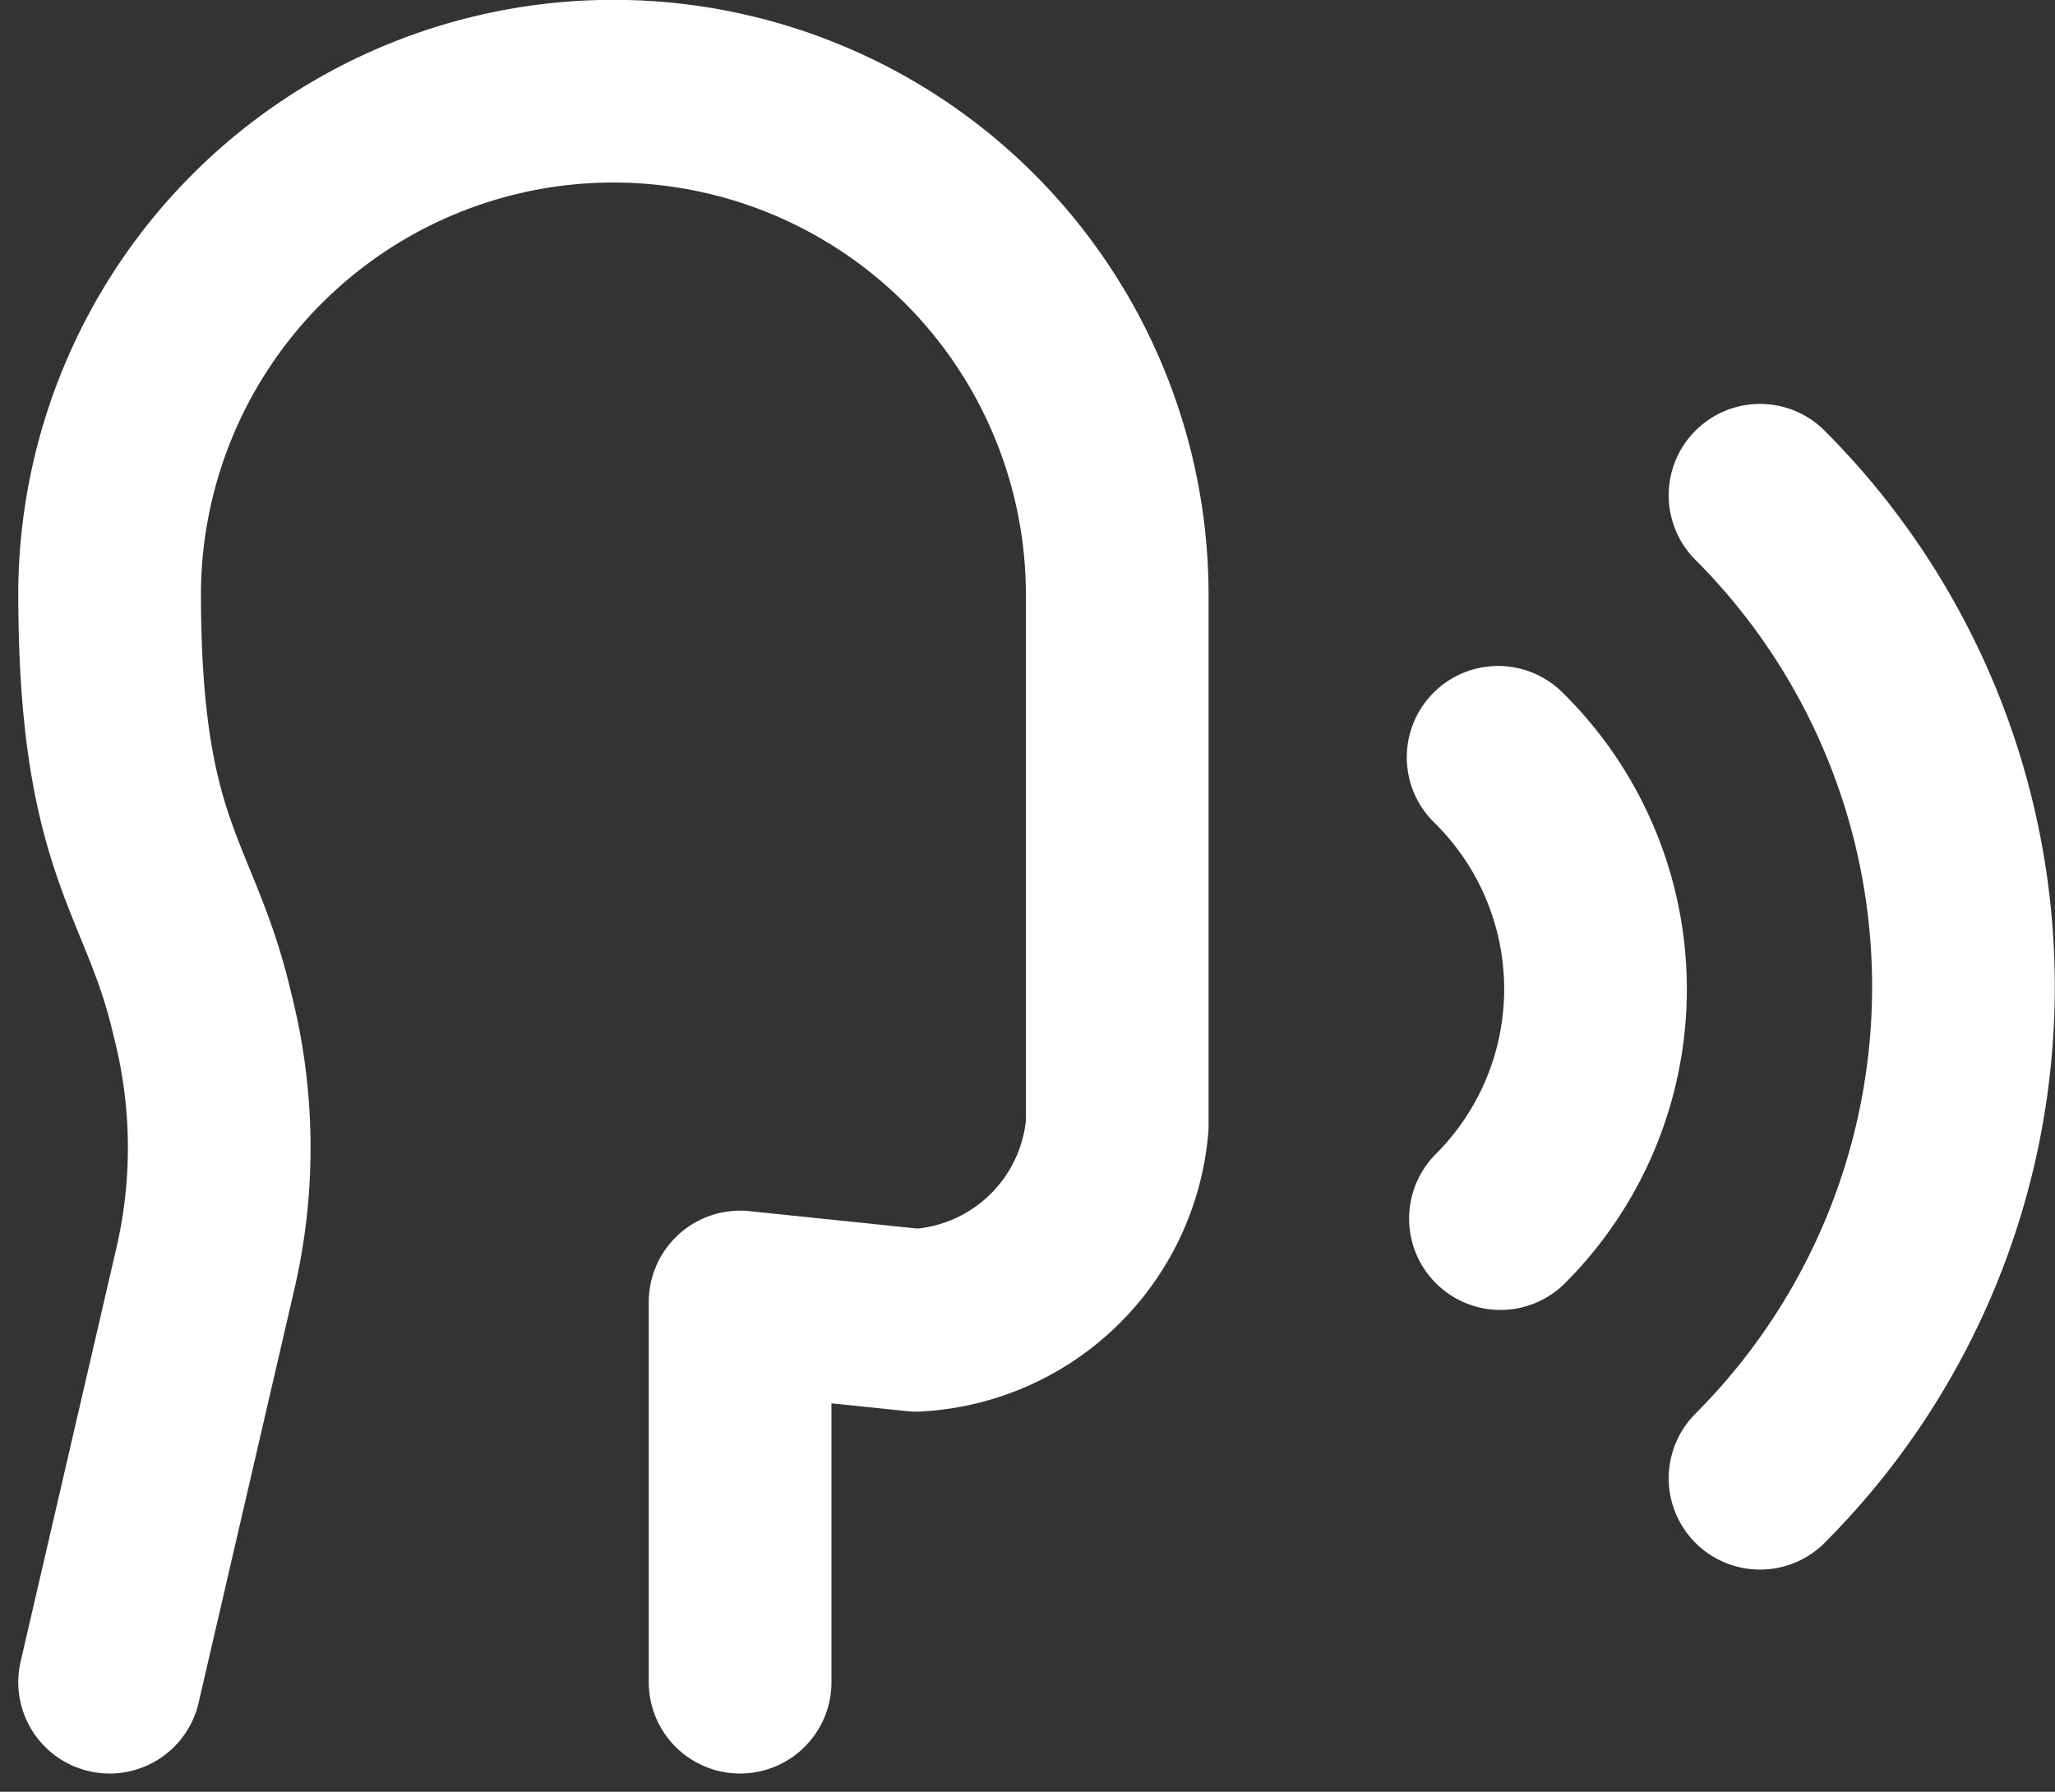 <svg xmlns="http://www.w3.org/2000/svg" width="33.747" height="29.424" viewBox="0 0 33.747 29.424">
  <rect x="0" y="0" width="33.747" height="29.424" fill="#333333" stroke="none"/>
  <g id="results-icon_1" data-name="results-icon 1" transform="translate(-0.2 -1.343)">
    <path id="Path_156" data-name="Path 156" d="M12.354,28.967V22.724l2.893.3a3.5,3.5,0,0,0,3.3-3.2V11.152A8.271,8.271,0,0,0,2,11.076C2,15.339,3,15.726,3.523,18a8.786,8.786,0,0,1,.044,4.2L2,28.967" transform="translate(0 0)" fill="none" stroke="#fff" stroke-linecap="round" stroke-linejoin="round" stroke-width="3"/>
    <path id="Path_157" data-name="Path 157" d="M19.8,23.342A11.42,11.42,0,0,0,19.8,7.2" transform="translate(9.303 2.276)" fill="none" stroke="#fff" stroke-linecap="round" stroke-linejoin="round" stroke-width="3"/>
    <path id="Path_158" data-name="Path 158" d="M17.013,17.6a5.329,5.329,0,0,0-.038-7.575" transform="translate(7.827 3.754)" fill="none" stroke="#fff" stroke-linecap="round" stroke-linejoin="round" stroke-width="3"/>
  </g>
</svg>
